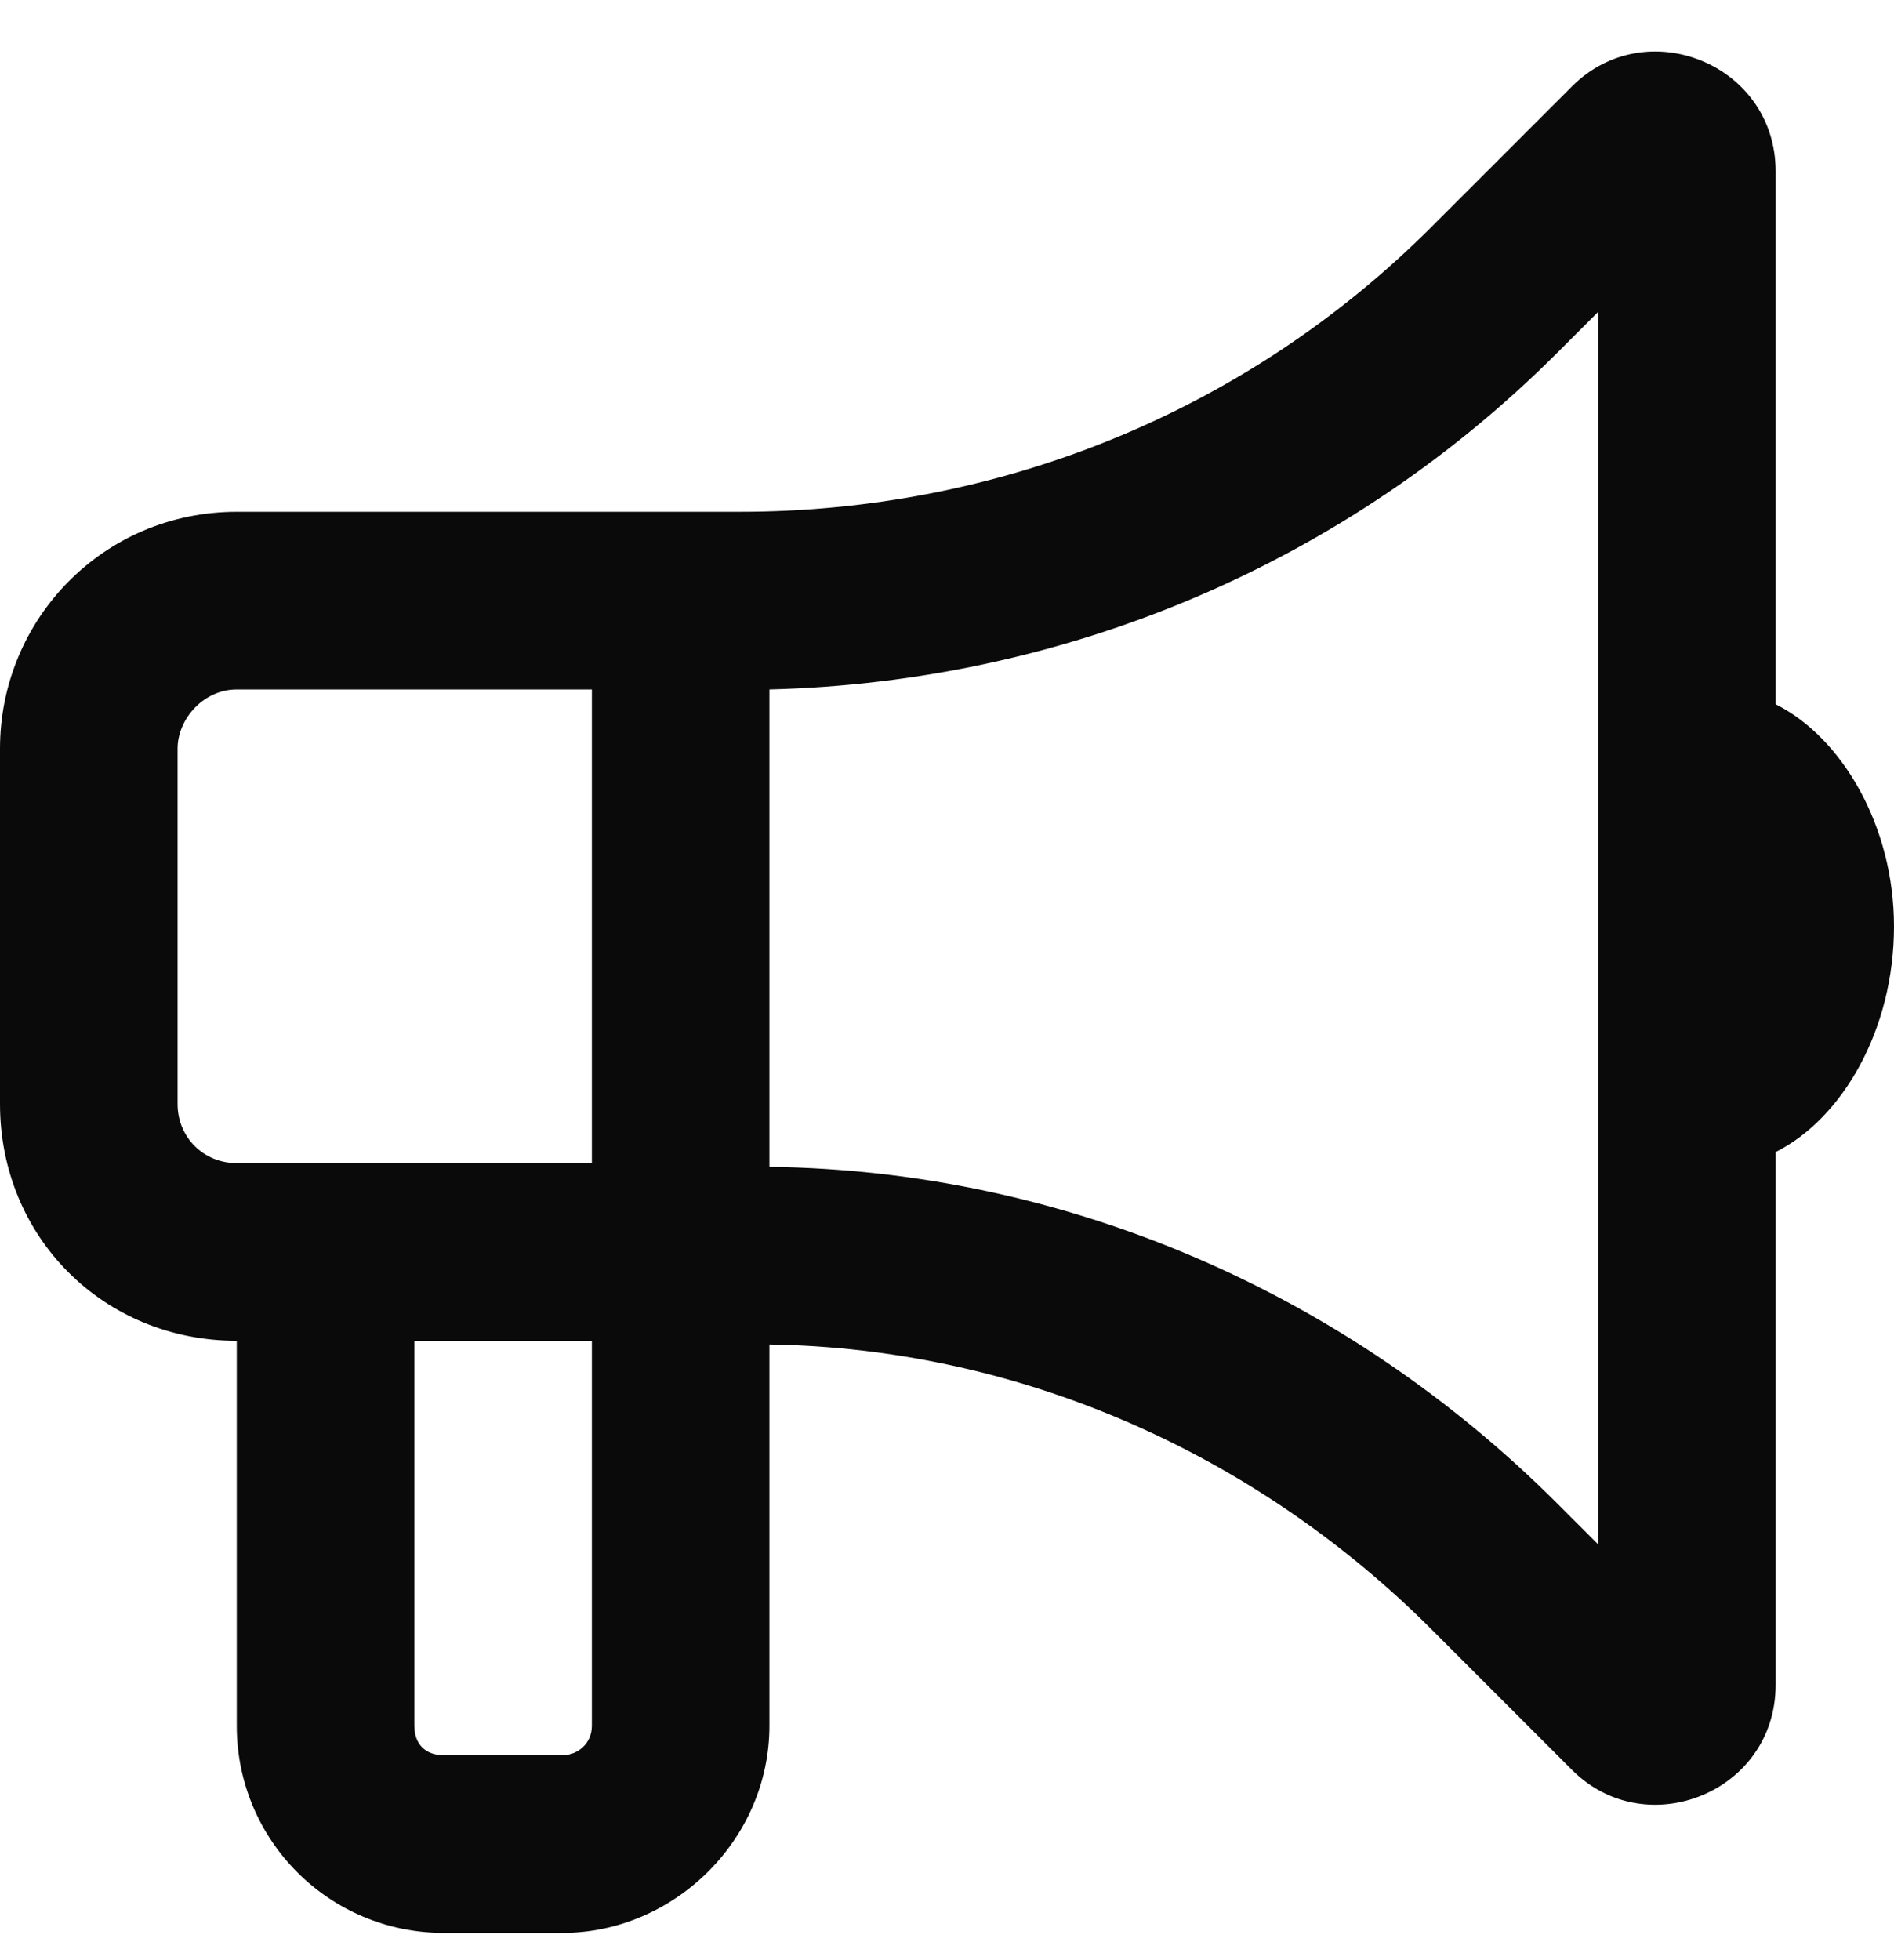 <svg xmlns="http://www.w3.org/2000/svg" width="58" height="60" viewBox="0 0 58 60" fill="none"><path d="M48.938 9.549L47.691 10.795C41.234 17.252 32.625 20.877 23.562 21.104V35.603V35.717C32.625 35.83 41.234 39.568 47.691 46.025L48.938 47.272V9.549ZM18.125 15.666H22.656C30.586 15.666 38.176 12.607 43.84 6.943L48.145 2.639C50.41 0.373 54.375 1.959 54.375 5.244V21.557C56.414 22.576 58 25.295 58 28.354C58 31.525 56.414 34.244 54.375 35.264V51.576C54.375 54.861 50.41 56.447 48.145 54.182L43.84 49.877C38.402 44.44 31.152 41.268 23.562 41.154V52.822C23.562 56.334 20.617 59.166 17.219 59.166H13.594C10.082 59.166 7.25 56.334 7.25 52.822V41.041C3.172 41.041 0 37.869 0 33.791V22.916C0 18.951 3.172 15.666 7.25 15.666H18.125ZM12.688 41.041V52.822C12.688 53.389 13.027 53.728 13.594 53.728H17.219C17.672 53.728 18.125 53.389 18.125 52.822V41.041H12.688ZM7.25 21.104C6.23 21.104 5.438 22.01 5.438 22.916V33.791C5.438 34.81 6.23 35.603 7.25 35.603H12.688H18.125V21.104H7.25Z" fill="#0A0A0A"></path></svg>